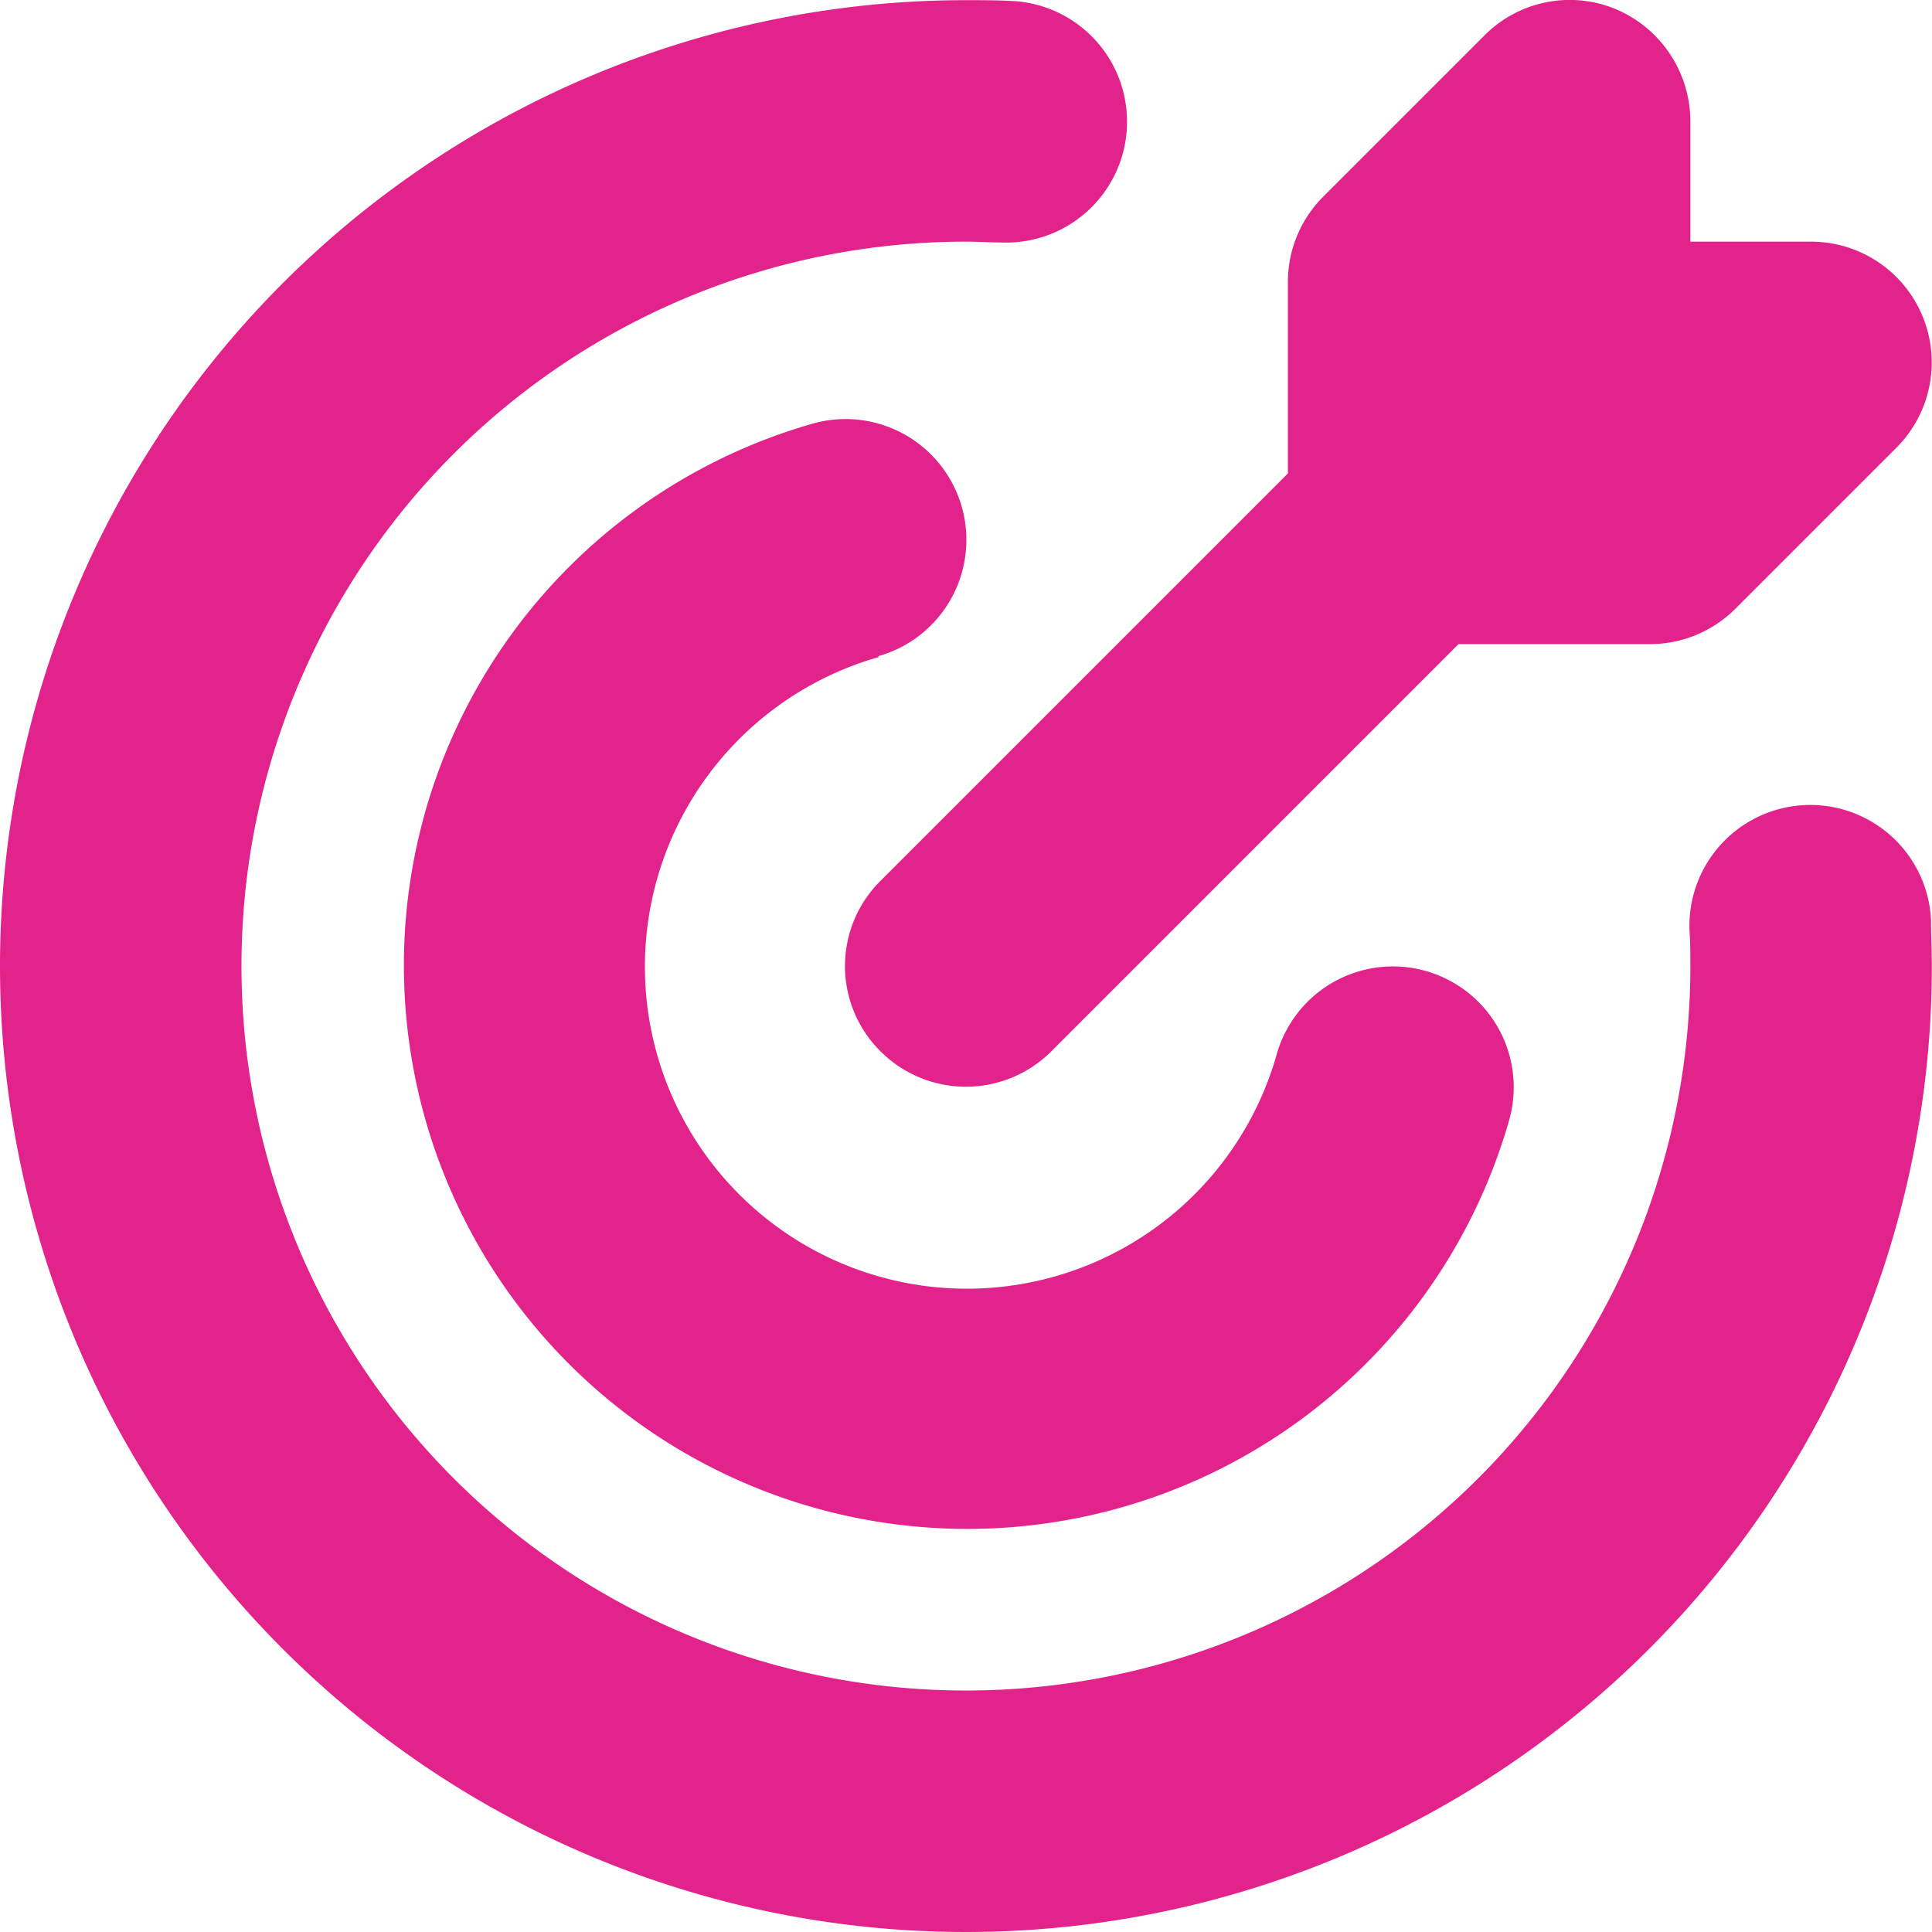 <svg xmlns="http://www.w3.org/2000/svg" width="24.002" height="24.002" viewBox="0 0 24.002 24.002">
  <path id="bullseye-arrow" d="M24,12A12,12,0,1,1,12,0c.19,0,.38,0,.57.01a1.5,1.5,0,1,1-.14,3c-.14,0-.29-.01-.43-.01a9,9,0,1,0,9,9c0-.14,0-.29-.01-.43a1.5,1.5,0,0,1,3-.14C23.99,11.62,24,11.81,24,12ZM10.91,8.15a1.5,1.5,0,1,0-.81-2.89,7,7,0,1,0,8.65,8.65,1.5,1.5,0,0,0-2.89-.81,4,4,0,1,1-4.94-4.94Zm.03,2.79a1.491,1.491,0,0,0,0,2.12,1.5,1.5,0,0,0,2.12,0L18.12,8H20.5a1.5,1.5,0,0,0,1.06-.44l2-2A1.5,1.5,0,0,0,22.5,3H21V1.5A1.515,1.515,0,0,0,20.07.11a1.493,1.493,0,0,0-1.63.33l-2,2A1.5,1.5,0,0,0,16,3.5V5.88l-5.06,5.06Z" transform="translate(0 0.002)" fill="#e2238b"/>
</svg>
